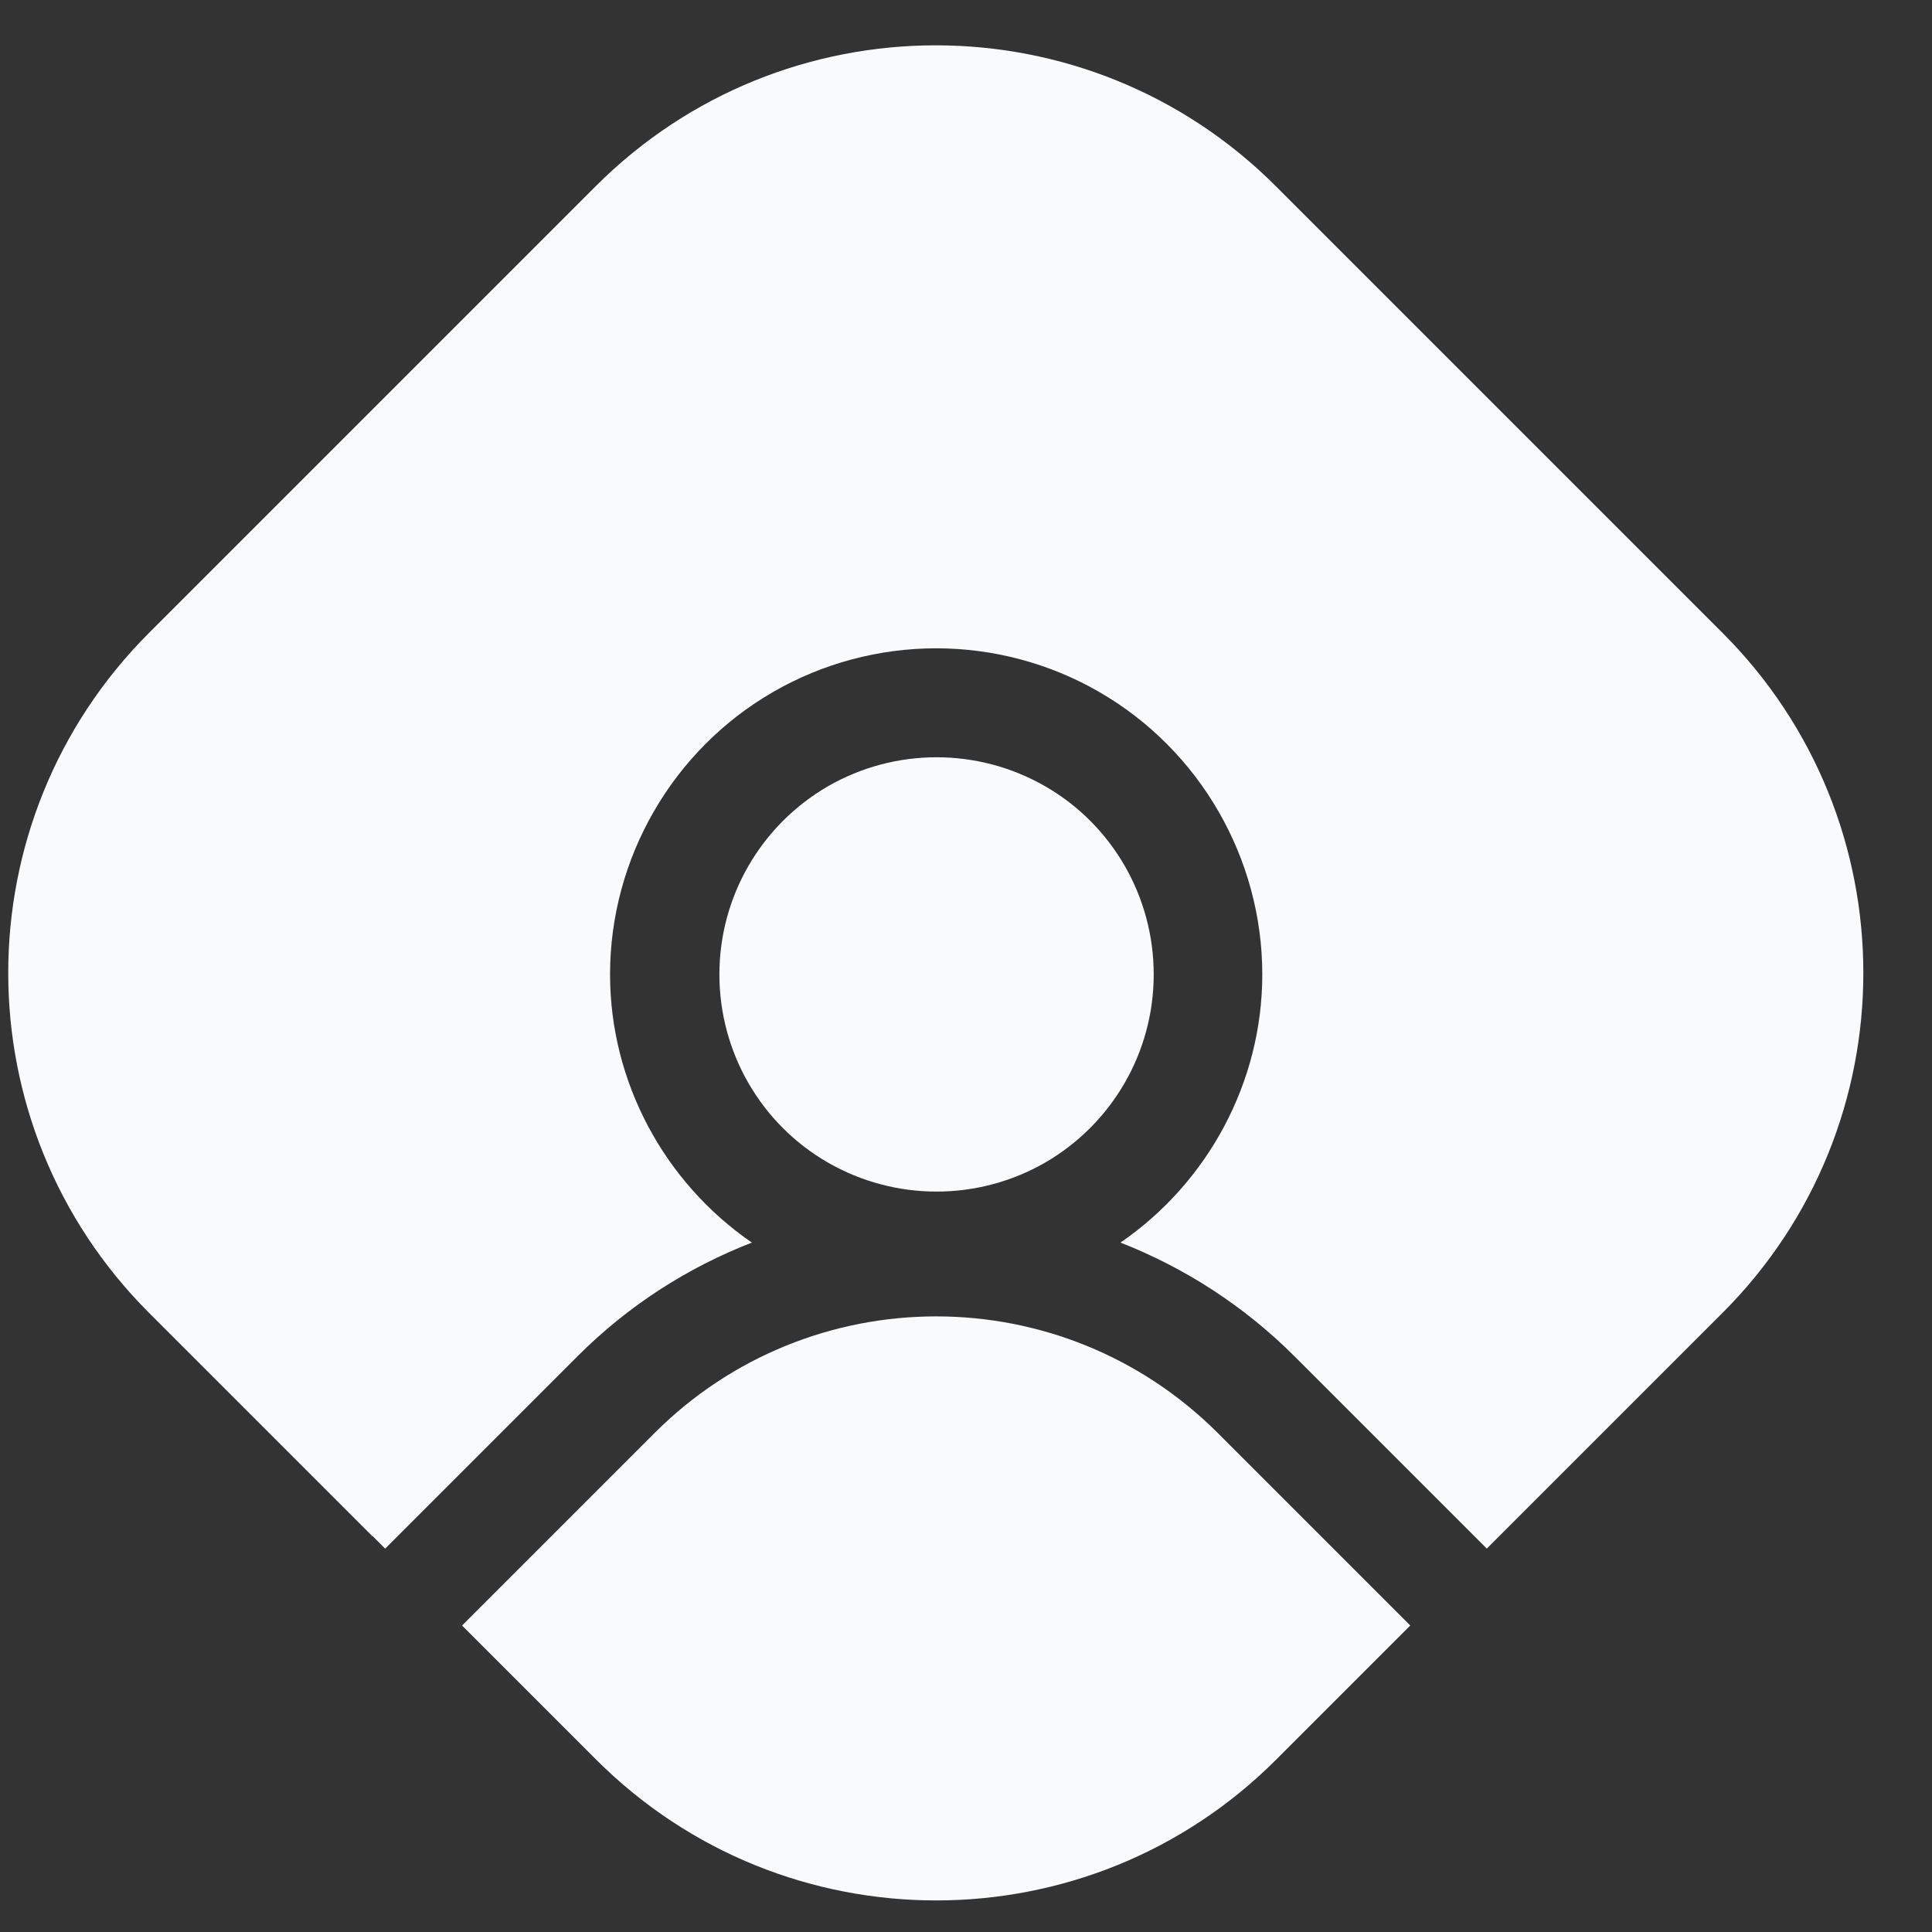 <svg width="25" height="25" viewBox="0 0 25 25" fill="none" xmlns="http://www.w3.org/2000/svg">
  <rect x="0" y="0" width="25" height="25" fill="#333333" stroke="none"/>
  <path d="M13.524 10.174C13.089 9.924 12.604 9.799 12.119 9.799C11.634 9.799 11.149 9.924 10.714 10.174C9.844 10.679 9.309 11.604 9.309 12.609C9.309 13.614 9.844 14.544 10.714 15.044C11.149 15.294 11.634 15.419 12.119 15.419C12.604 15.419 13.089 15.294 13.524 15.044C14.394 14.539 14.929 13.614 14.929 12.609C14.929 11.604 14.394 10.674 13.524 10.174Z" fill="#F9FAFB"/>
  <path d="M5.979 21.034L7.714 22.769C10.144 25.199 14.084 25.199 16.514 22.769L18.249 21.034L15.759 18.544C14.754 17.539 13.434 17.034 12.114 17.034C10.794 17.034 9.474 17.539 8.469 18.544L5.979 21.034Z" fill="#F9FAFB"/>
  <path d="M4.824 19.879L4.984 20.039L7.474 17.549C8.129 16.894 8.894 16.404 9.729 16.079C8.594 15.299 7.894 13.999 7.894 12.609C7.894 11.104 8.704 9.704 10.004 8.954C10.644 8.584 11.374 8.389 12.114 8.389C12.854 8.389 13.584 8.584 14.224 8.954C15.524 9.704 16.334 11.104 16.334 12.609C16.334 13.999 15.634 15.299 14.499 16.079C15.329 16.404 16.099 16.899 16.749 17.549L19.239 20.039L22.289 16.989C24.719 14.559 24.719 10.619 22.289 8.189L16.509 2.409C14.079 -0.021 10.139 -0.021 7.709 2.409L1.929 8.189C-0.501 10.619 -0.501 14.559 1.929 16.989L4.819 19.879H4.824Z" fill="#F9FAFB"/>
  </svg>
  